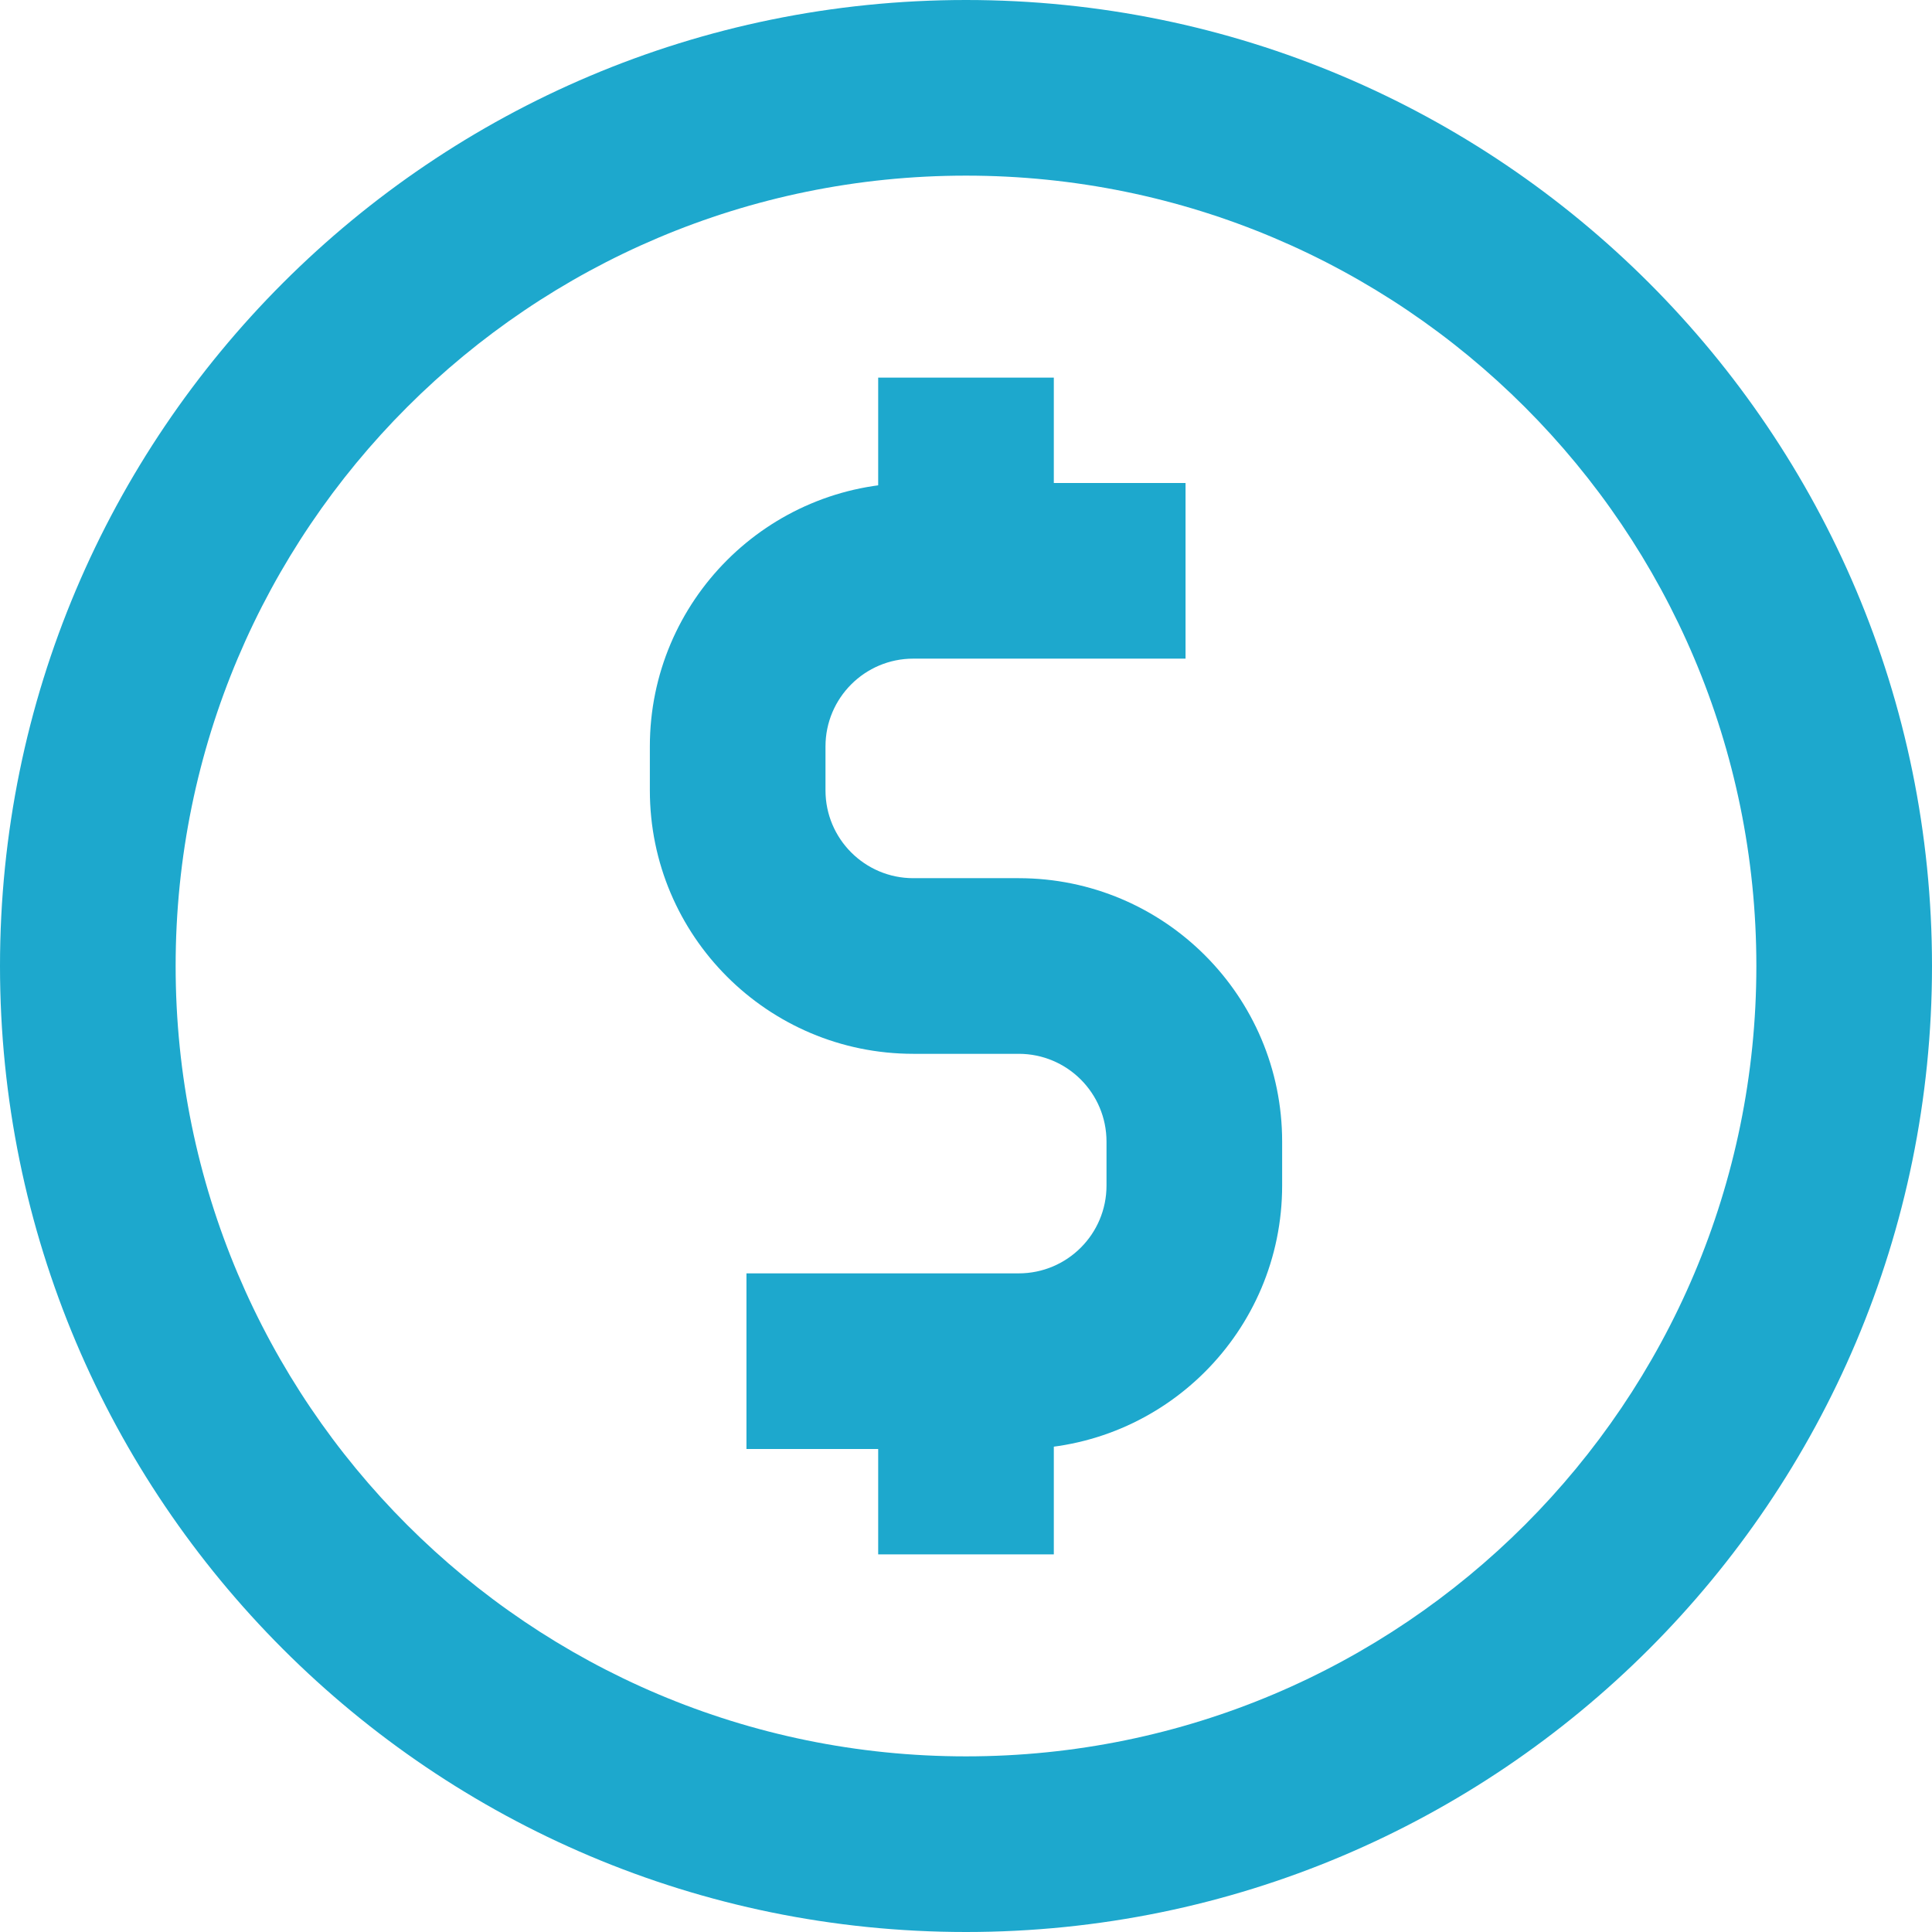 <?xml version="1.0" encoding="UTF-8" standalone="no"?><svg xmlns="http://www.w3.org/2000/svg" xmlns:xlink="http://www.w3.org/1999/xlink" fill="none" height="22" preserveAspectRatio="xMidYMid meet" style="fill: none" version="1" viewBox="1.0 1.0 22.0 22.0" width="22" zoomAndPan="magnify"><g id="change1_1"><path clip-rule="evenodd" d="M12 3C7.029 3 3 7.029 3 12C3 16.971 7.029 21 12 21C16.971 21 21 16.971 21 12C21 7.029 16.971 3 12 3ZM1 12C1 5.925 5.925 1 12 1C18.075 1 23 5.925 23 12C23 18.075 18.075 23 12 23C5.925 23 1 18.075 1 12Z" fill="#1da8cd" fill-rule="evenodd"/></g><g id="change1_2"><path clip-rule="evenodd" d="M8.4 9.5C8.4 7.843 9.744 6.5 11.4 6.5H14.5V8.5H11.4C10.848 8.5 10.4 8.948 10.4 9.5V10C10.4 10.552 10.848 11 11.4 11H12.6C14.257 11 15.6 12.343 15.6 14V14.5C15.6 16.157 14.257 17.5 12.6 17.5H9.5V15.5H12.6C13.153 15.5 13.6 15.052 13.6 14.5V14C13.6 13.448 13.153 13 12.6 13H11.4C9.744 13 8.4 11.657 8.4 10V9.5Z" fill="#1da8cd" fill-rule="evenodd"/></g><g id="change1_3"><path clip-rule="evenodd" d="M13 5.3V7.5H11V5.3H13Z" fill="#1da8cd" fill-rule="evenodd"/></g><g id="change1_4"><path clip-rule="evenodd" d="M13 16.5V18.7H11V16.5H13Z" fill="#1da8cd" fill-rule="evenodd"/></g></svg>